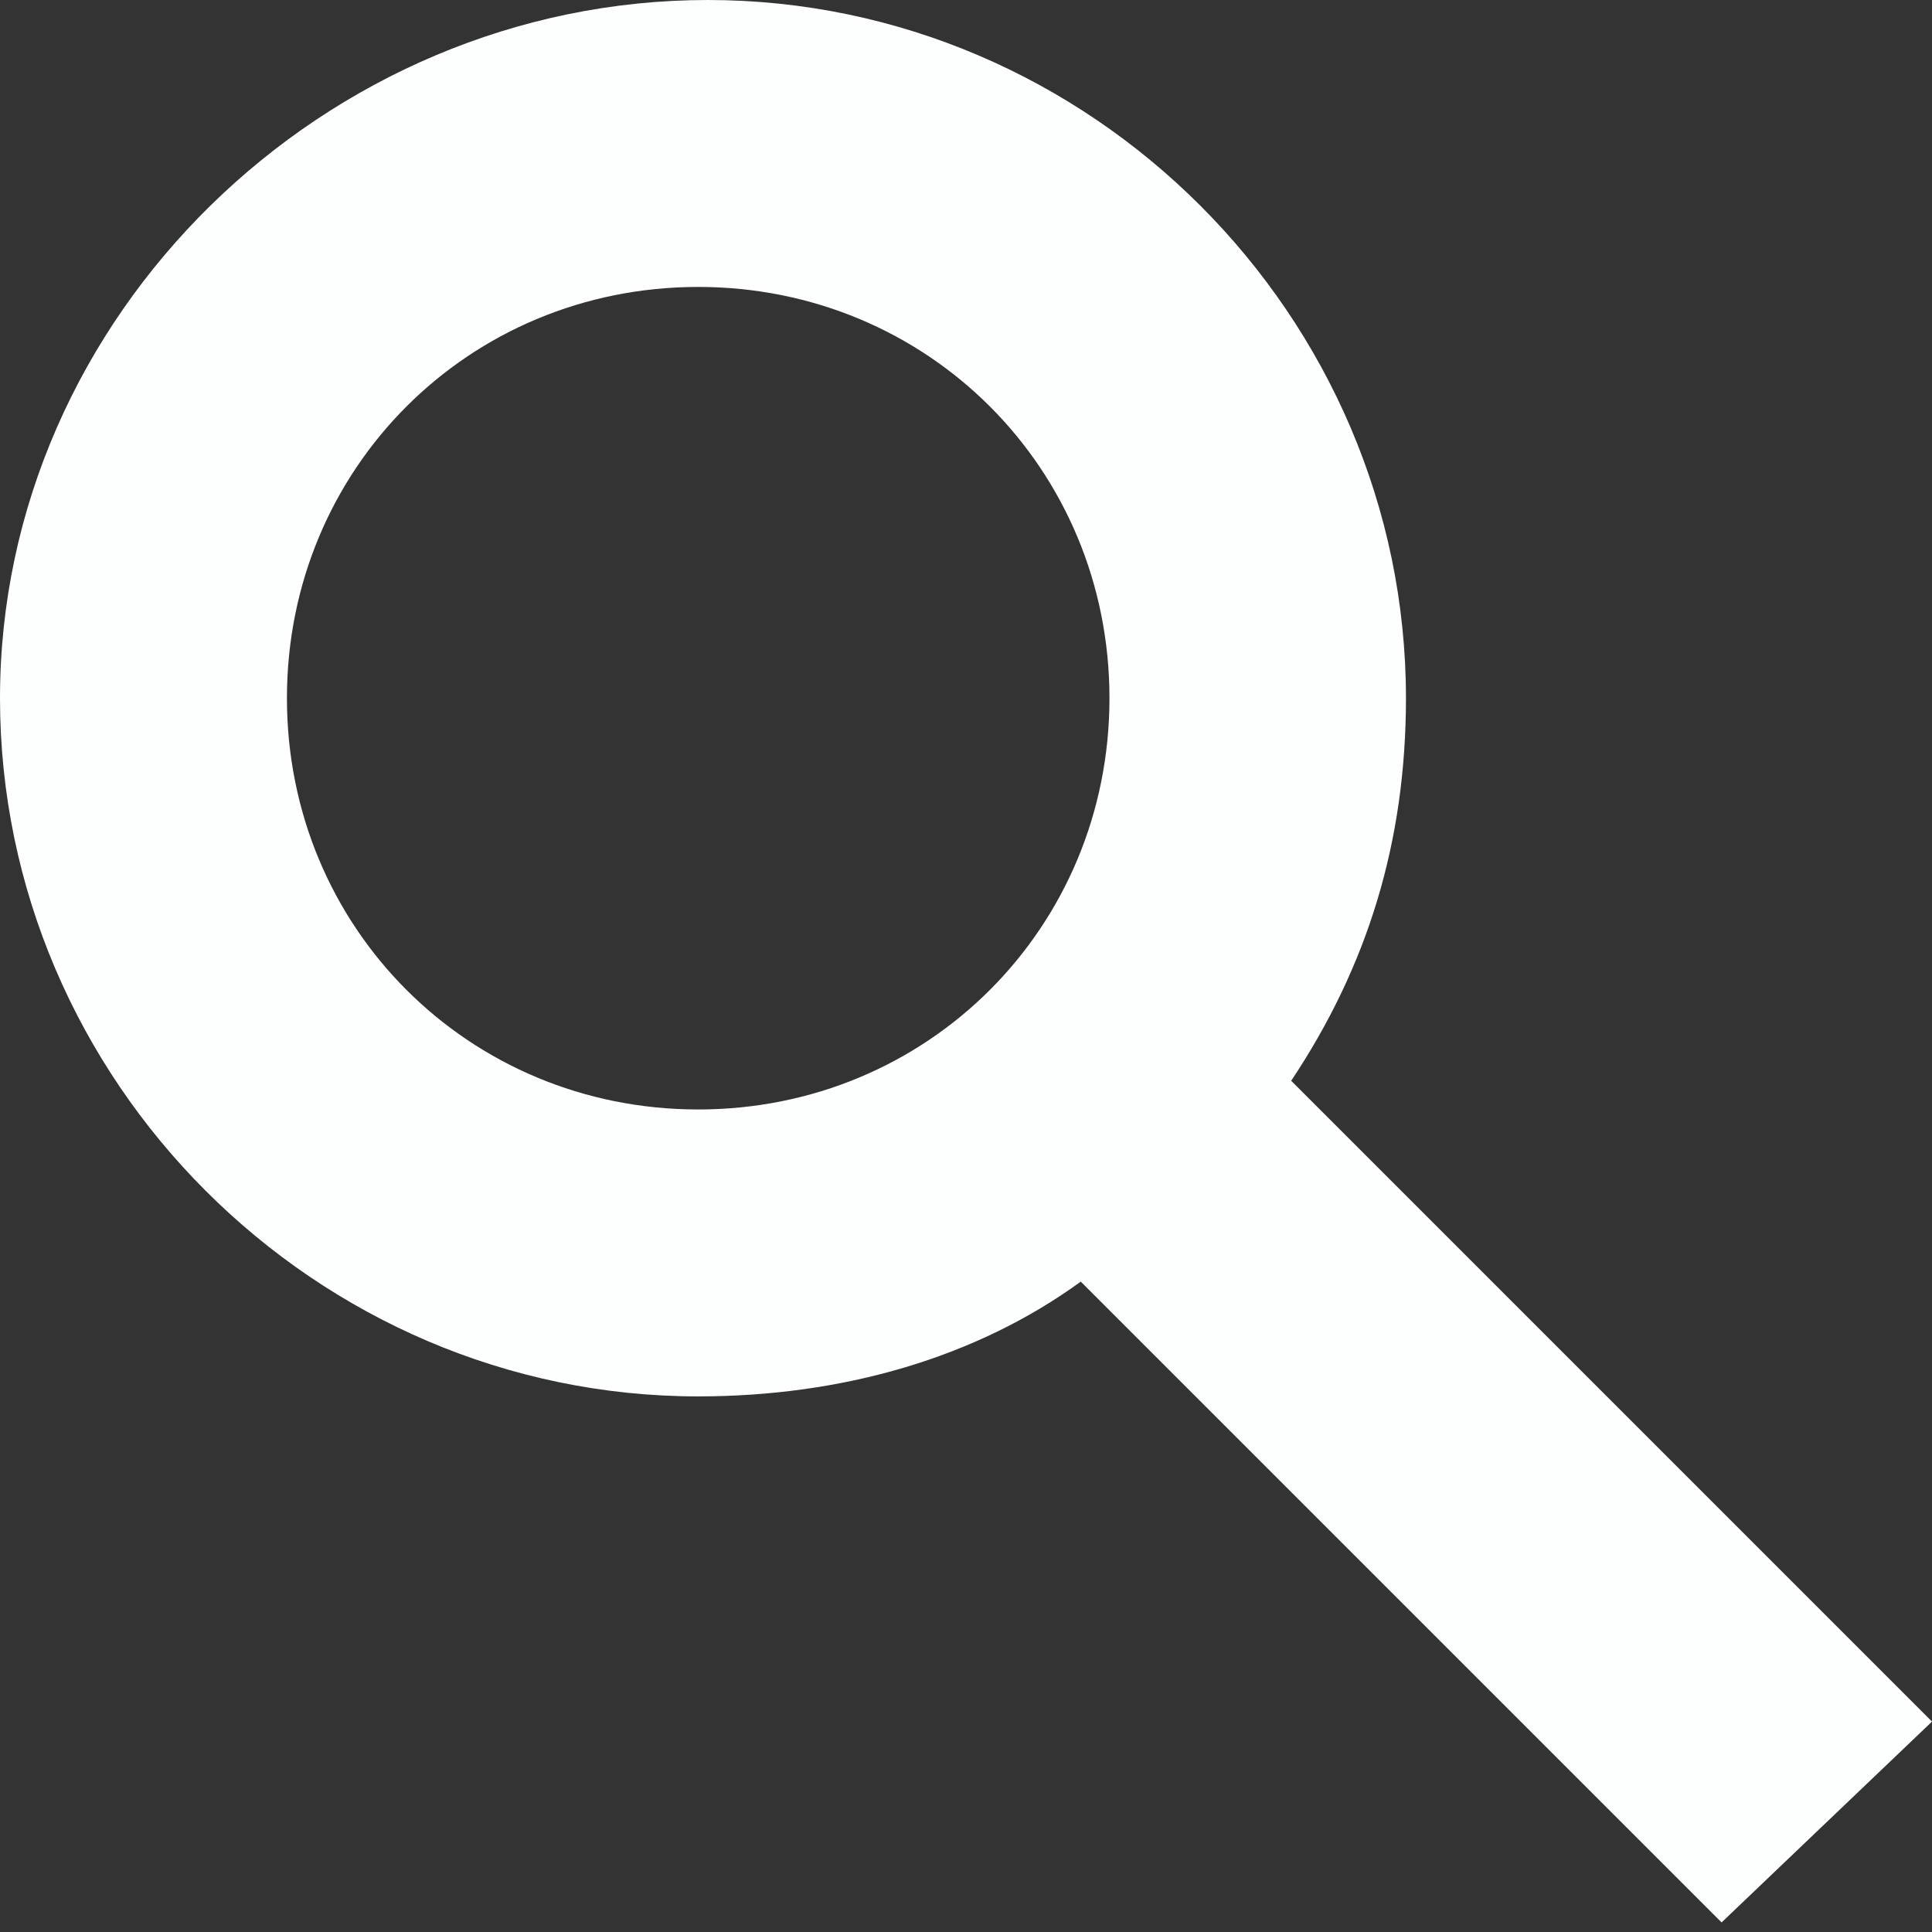 <?xml version="1.0" encoding="utf-8"?>
<!-- Generator: Adobe Illustrator 24.0.3, SVG Export Plug-In . SVG Version: 6.00 Build 0)  -->
<svg version="1.1" id="Layer_1" xmlns="http://www.w3.org/2000/svg" xmlns:xlink="http://www.w3.org/1999/xlink" x="0px" y="0px"
	 viewBox="0 0 20.2 20.2" style="enable-background:new 0 0 20.2 20.2;" xml:space="preserve">
<rect x="0" y="0" width="20.2" height="20.2" fill="#333333" stroke="none"/>
<style type="text/css">
	.st0{fill:#FDFEFE;}
</style>
<path class="st0" d="M20.2,18l-6.7-6.7c0.8-1.2,1.2-2.5,1.2-4c0-4-3.3-7.3-7.3-7.3S0,3.3,0,7.3s3.3,7.3,7.3,7.3c1.5,0,2.9-0.4,4-1.2
	l6.7,6.7L20.2,18z M3,7.3C3,4.9,4.9,3,7.3,3s4.3,1.9,4.3,4.3c0,2.4-1.9,4.3-4.3,4.3S3,9.7,3,7.3z"/>
</svg>
